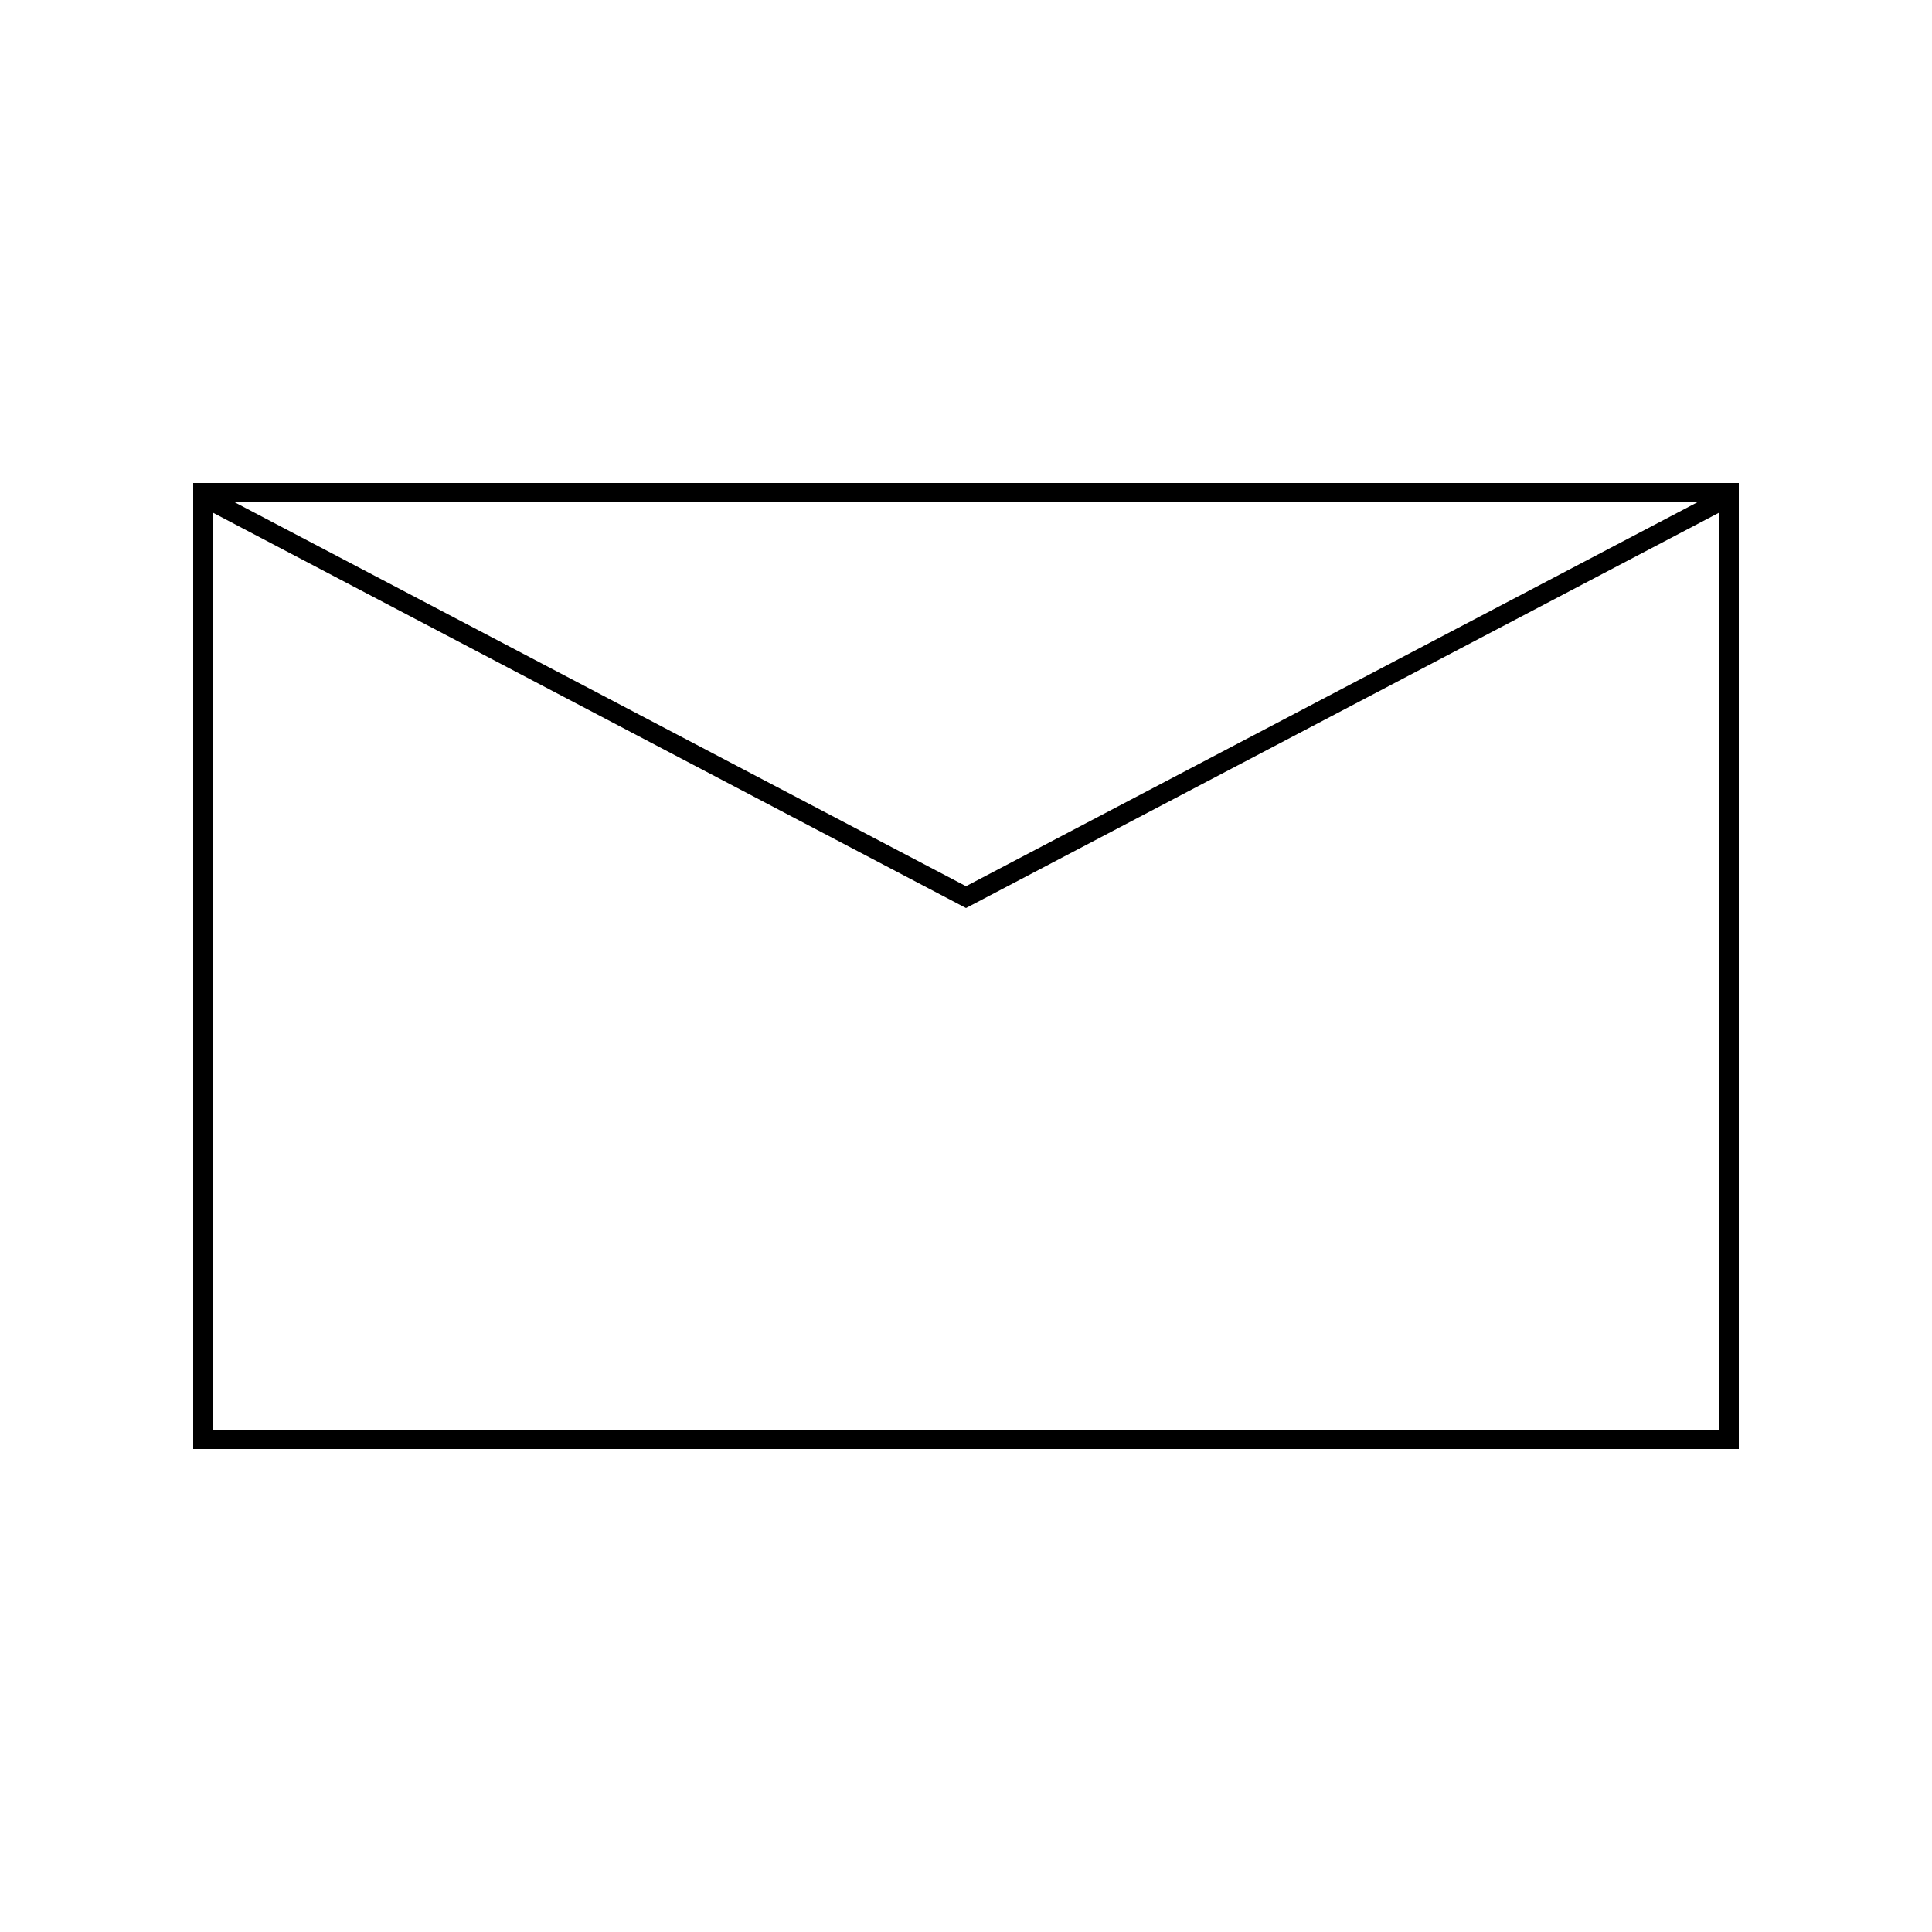 <svg width="60" height="60" fill="none" xmlns="http://www.w3.org/2000/svg"><mask id="a" style="mask-type:alpha" maskUnits="userSpaceOnUse" x="0" y="0" width="60" height="60"><path fill="#D9D9D9" d="M0 0h60v60H0z"/></mask><g mask="url(#a)"><path fill-rule="evenodd" clip-rule="evenodd" d="M54 15.6V15H6v30h48V15.6Zm-.6.315L30 28.2 6.6 15.915V44.4h46.8V15.915ZM30 27.522 7.29 15.6h45.42L30 27.522Z" fill="#000"/></g></svg>